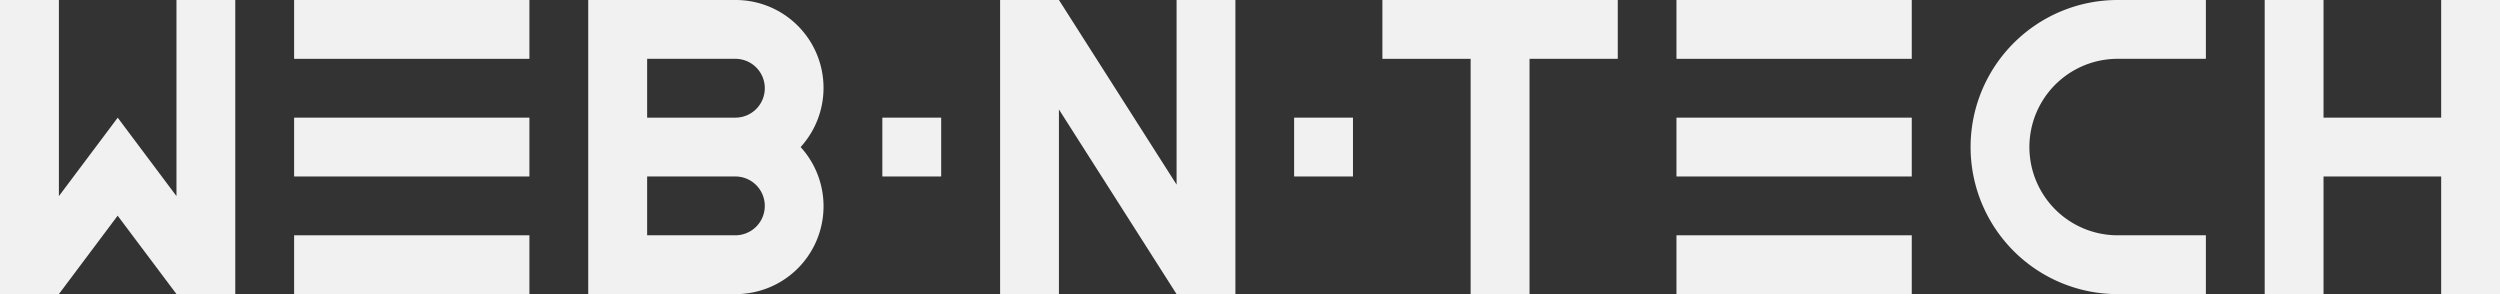 <svg xmlns="http://www.w3.org/2000/svg" width="134.579" height="15.833" viewBox="0 0 134.579 15.833">
  <rect x="0" y="0" width="134.579" height="15.833" fill="#333333" stroke="none"/>
  <g id="Group_4" data-name="Group 4" transform="translate(-53.163 -62.95)">
    <g id="Group_2" data-name="Group 2">
      <g id="Group_1" data-name="Group 1">
        <rect id="Rectangle_2" data-name="Rectangle 2" width="0.001" height="0.001" transform="translate(59.495 69.284) rotate(-45)" fill="#f1f1f1"/>
        <path id="Path_1" data-name="Path 1" d="M62.662,62.95V73.506L59.5,69.285l-3.167,4.221V62.95H53.163V78.783H56.33l.018-.023,3.148-4.2,3.151,4.2.014.019h3.167V62.95Z" fill="#f1f1f1"/>
      </g>
      <path id="Path_2" data-name="Path 2" d="M127.58,62.95v3.167h4.75V78.783H135.5V66.116h4.75V62.95Z" fill="#f1f1f1"/>
      <path id="Path_3" data-name="Path 3" d="M110.164,62.95H107V78.783h3.167V68.842l6.333,9.941h3.167V62.95H116.5v9.937l-6.333-9.938" fill="#f1f1f1"/>
      <rect id="Rectangle_3" data-name="Rectangle 3" width="12.666" height="3.167" transform="translate(68.996 62.95)" fill="#f1f1f1"/>
      <rect id="Rectangle_4" data-name="Rectangle 4" width="12.666" height="3.167" transform="translate(68.996 69.283)" fill="#f1f1f1"/>
      <rect id="Rectangle_5" data-name="Rectangle 5" width="12.666" height="3.167" transform="translate(68.996 75.616)" fill="#f1f1f1"/>
      <rect id="Rectangle_6" data-name="Rectangle 6" width="3.167" height="3.167" transform="translate(100.661 69.283)" fill="#f1f1f1"/>
      <rect id="Rectangle_7" data-name="Rectangle 7" width="3.167" height="3.167" transform="translate(122.828 69.283)" fill="#f1f1f1"/>
      <path id="Path_4" data-name="Path 4" d="M92.745,62.95H84.828V78.783h7.917a4.731,4.731,0,0,0,3.517-7.917,4.731,4.731,0,0,0-3.517-7.916Zm0,12.666H88V72.45h4.75a1.583,1.583,0,0,1,0,3.166Zm0-6.333H88V66.116h4.75a1.583,1.583,0,0,1,0,3.167Z" fill="#f1f1f1"/>
      <rect id="Rectangle_8" data-name="Rectangle 8" width="12.666" height="3.167" transform="translate(143.41 62.95)" fill="#f1f1f1"/>
      <rect id="Rectangle_9" data-name="Rectangle 9" width="12.666" height="3.167" transform="translate(143.41 69.283)" fill="#f1f1f1"/>
      <rect id="Rectangle_10" data-name="Rectangle 10" width="12.666" height="3.167" transform="translate(143.41 75.616)" fill="#f1f1f1"/>
      <path id="Path_5" data-name="Path 5" d="M184.575,62.95v6.333h-6.333V62.95h-3.167V78.783h3.167V72.45h6.333v6.333h3.167V62.95Z" fill="#f1f1f1"/>
      <path id="Path_6" data-name="Path 6" d="M159.243,70.866a7.917,7.917,0,0,0,7.916,7.917h4.75V75.616h-4.75a4.75,4.75,0,0,1,0-9.5h4.75V62.95h-4.75A7.916,7.916,0,0,0,159.243,70.866Z" fill="#f1f1f1"/>
    </g>
  </g>
</svg>
